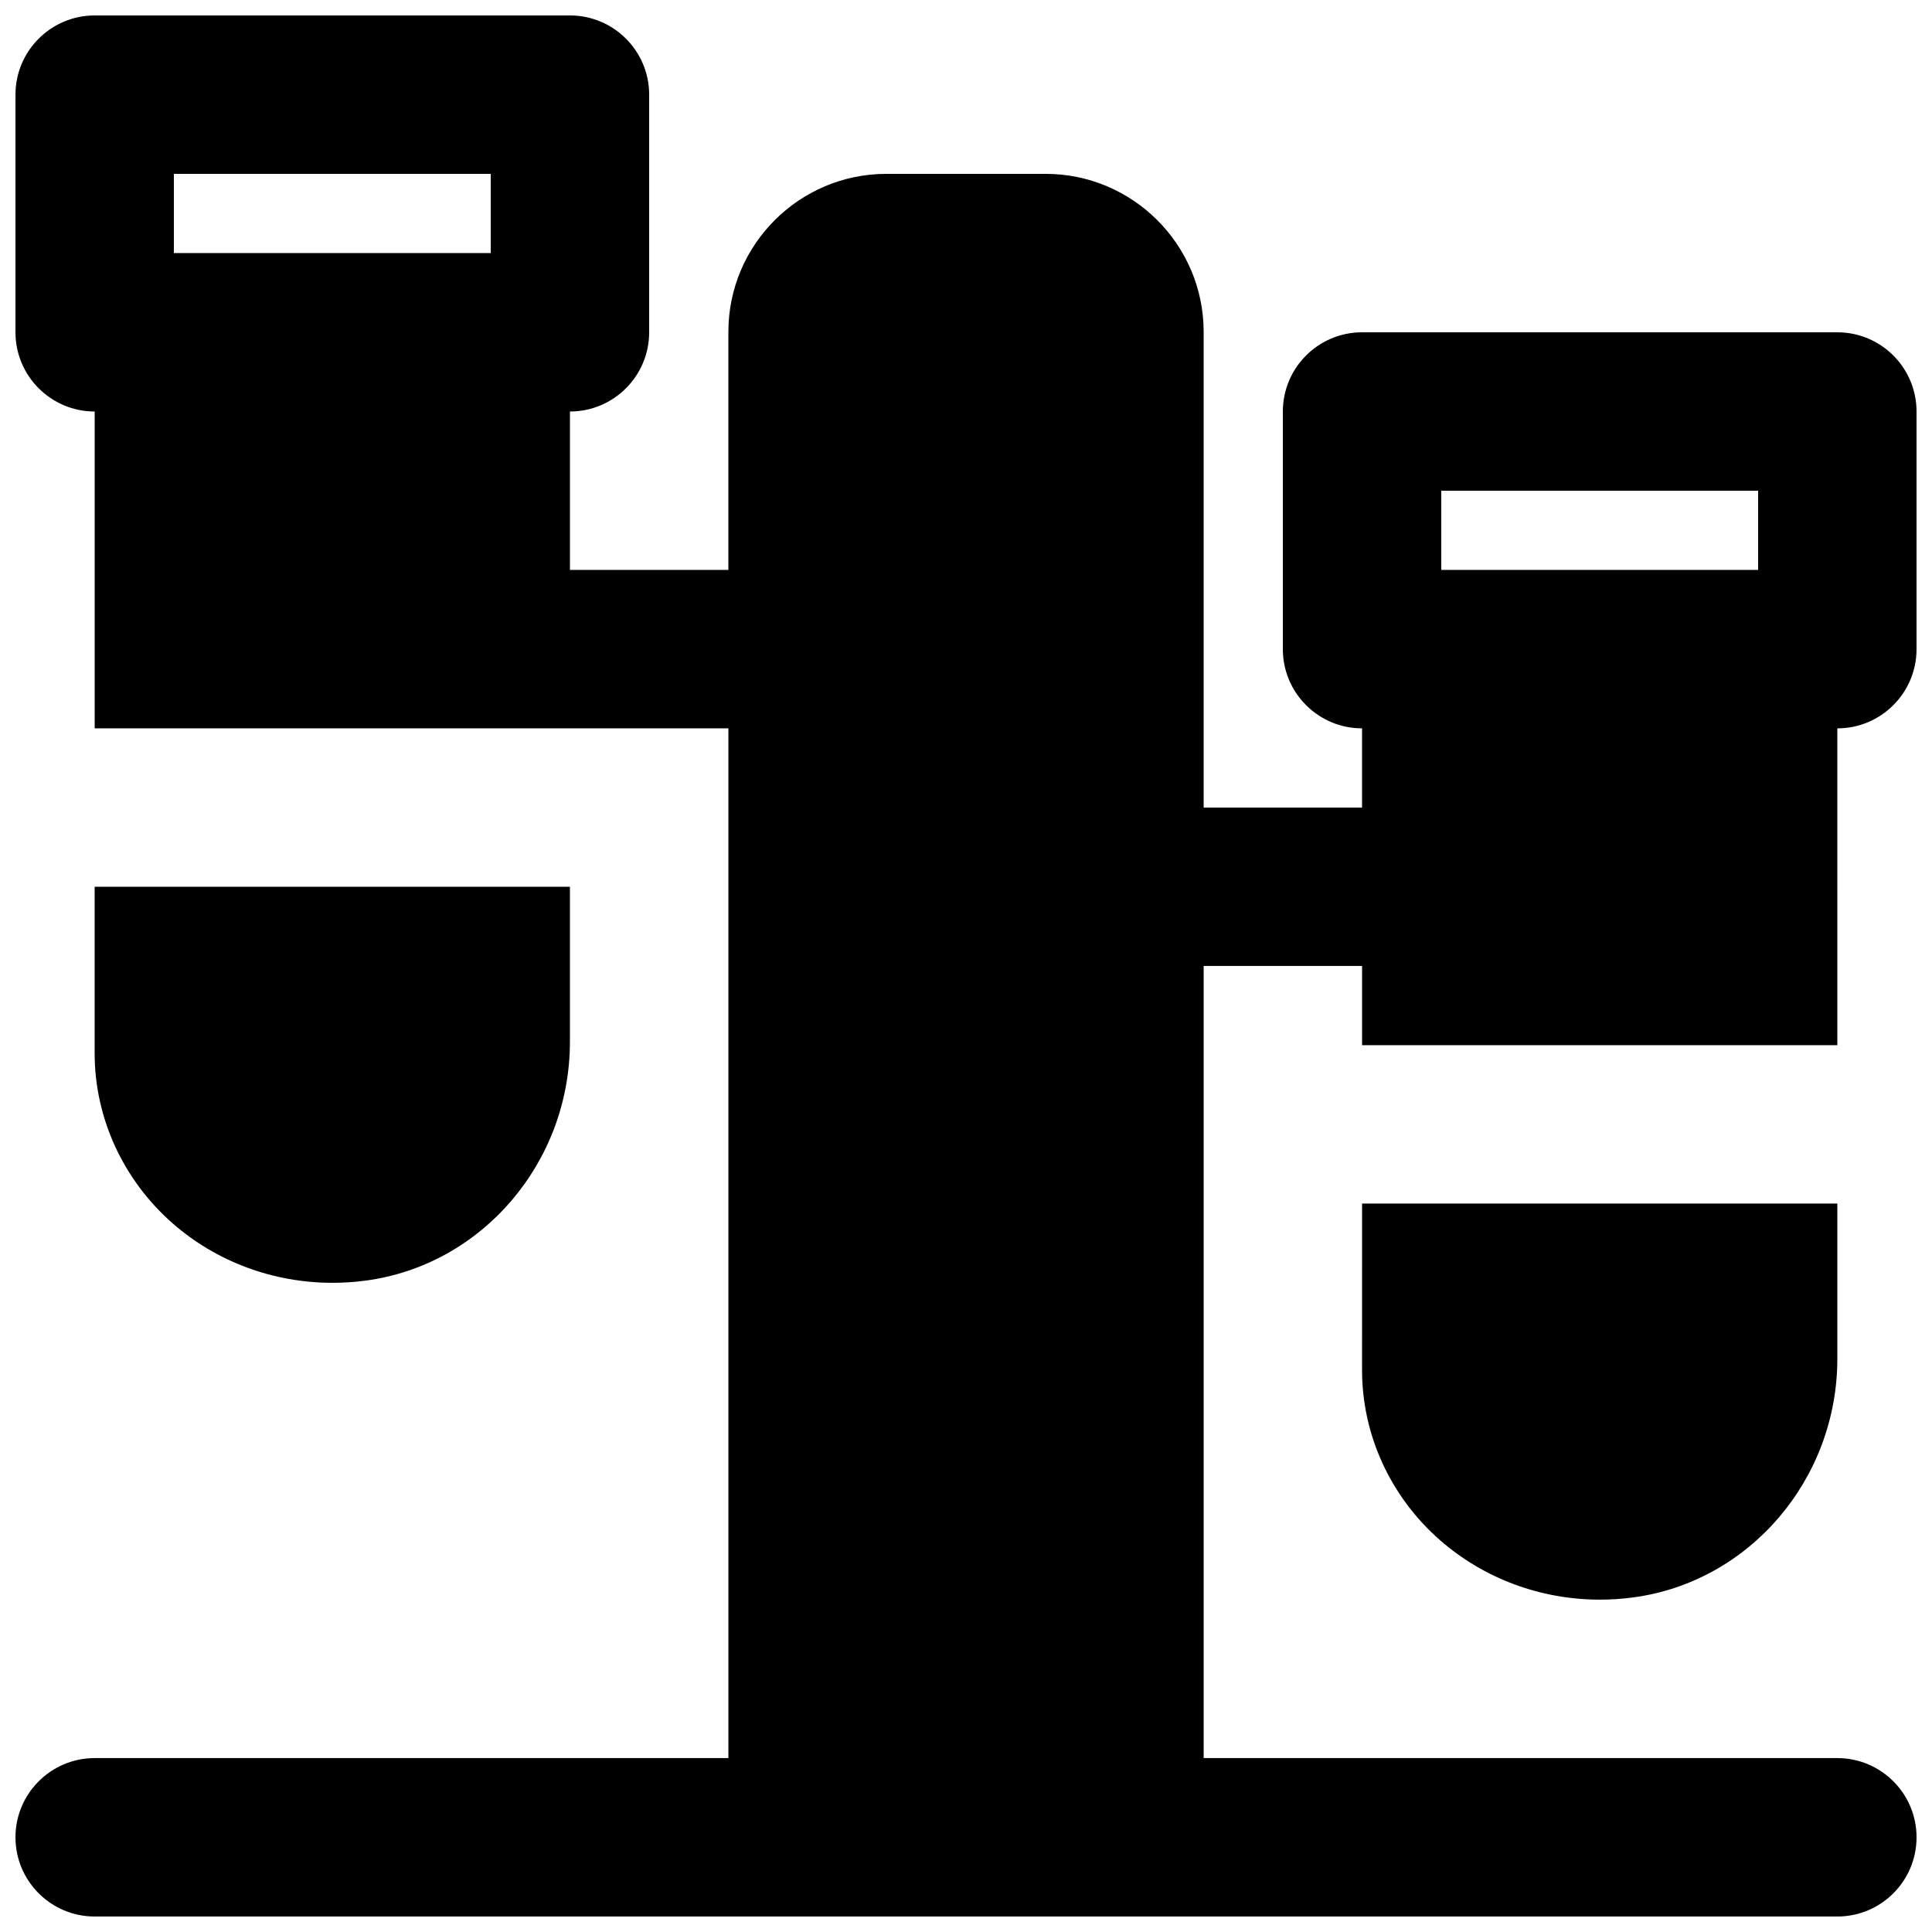 <?xml version="1.0" encoding="UTF-8"?>
<!-- Uploaded to: ICON Repo, www.svgrepo.com, Generator: ICON Repo Mixer Tools -->
<svg width="800px" height="800px" version="1.1" viewBox="144 144 512 512" xmlns="http://www.w3.org/2000/svg">
 <defs>
  <clipPath id="a">
   <path d="m148.09 148.09h503.81v503.81h-503.81z"/>
  </clipPath>
 </defs>
 <g clip-path="url(#a)">
  <path d="m190.08 211.07h83.969v-20.992h-83.969zm335.87 83.969h83.969v-20.992h-83.969zm104.96 41.984c11.59 0 20.992-9.406 20.992-20.992v-62.977c0-11.59-9.402-20.992-20.992-20.992h-125.95c-11.586 0-20.992 9.402-20.992 20.992v62.977c0 11.586 9.406 20.992 20.992 20.992v20.992h-41.98v-126.08c0-23.07-18.789-41.859-41.859-41.859h-42.238c-23.07 0-41.855 18.789-41.855 41.859v63.102h-41.984v-41.984c11.586 0 20.992-9.406 20.992-20.992v-62.977c0-11.586-9.406-20.992-20.992-20.992h-125.95c-11.586 0-20.992 9.406-20.992 20.992v62.977c0 11.586 9.406 20.992 20.992 20.992v83.969h167.94v272.89h-167.94c-11.586 0-20.992 9.406-20.992 20.992 0 11.59 9.406 20.992 20.992 20.992h461.82c11.59 0 20.992-9.402 20.992-20.992 0-11.586-9.402-20.992-20.992-20.992h-167.93v-209.92h41.98v20.992h125.95z" fill-rule="evenodd"/>
 </g>
 <path d="m504.96 507.13c0 17.129 7.539 33.566 20.68 45.047 11.691 10.223 26.742 15.746 42.34 15.746 2.938 0 5.879-0.191 8.84-0.59 30.836-4.113 54.094-31.32 54.094-63.27v-41.102h-125.95z" fill-rule="evenodd"/>
 <path d="m240.94 483.37c30.836-4.113 54.094-31.32 54.094-63.27v-41.102h-125.95v44.168c0 17.129 7.559 33.543 20.68 45.047 11.691 10.227 26.742 15.746 42.359 15.746 2.918 0 5.859-0.188 8.82-0.59" fill-rule="evenodd"/>
</svg>